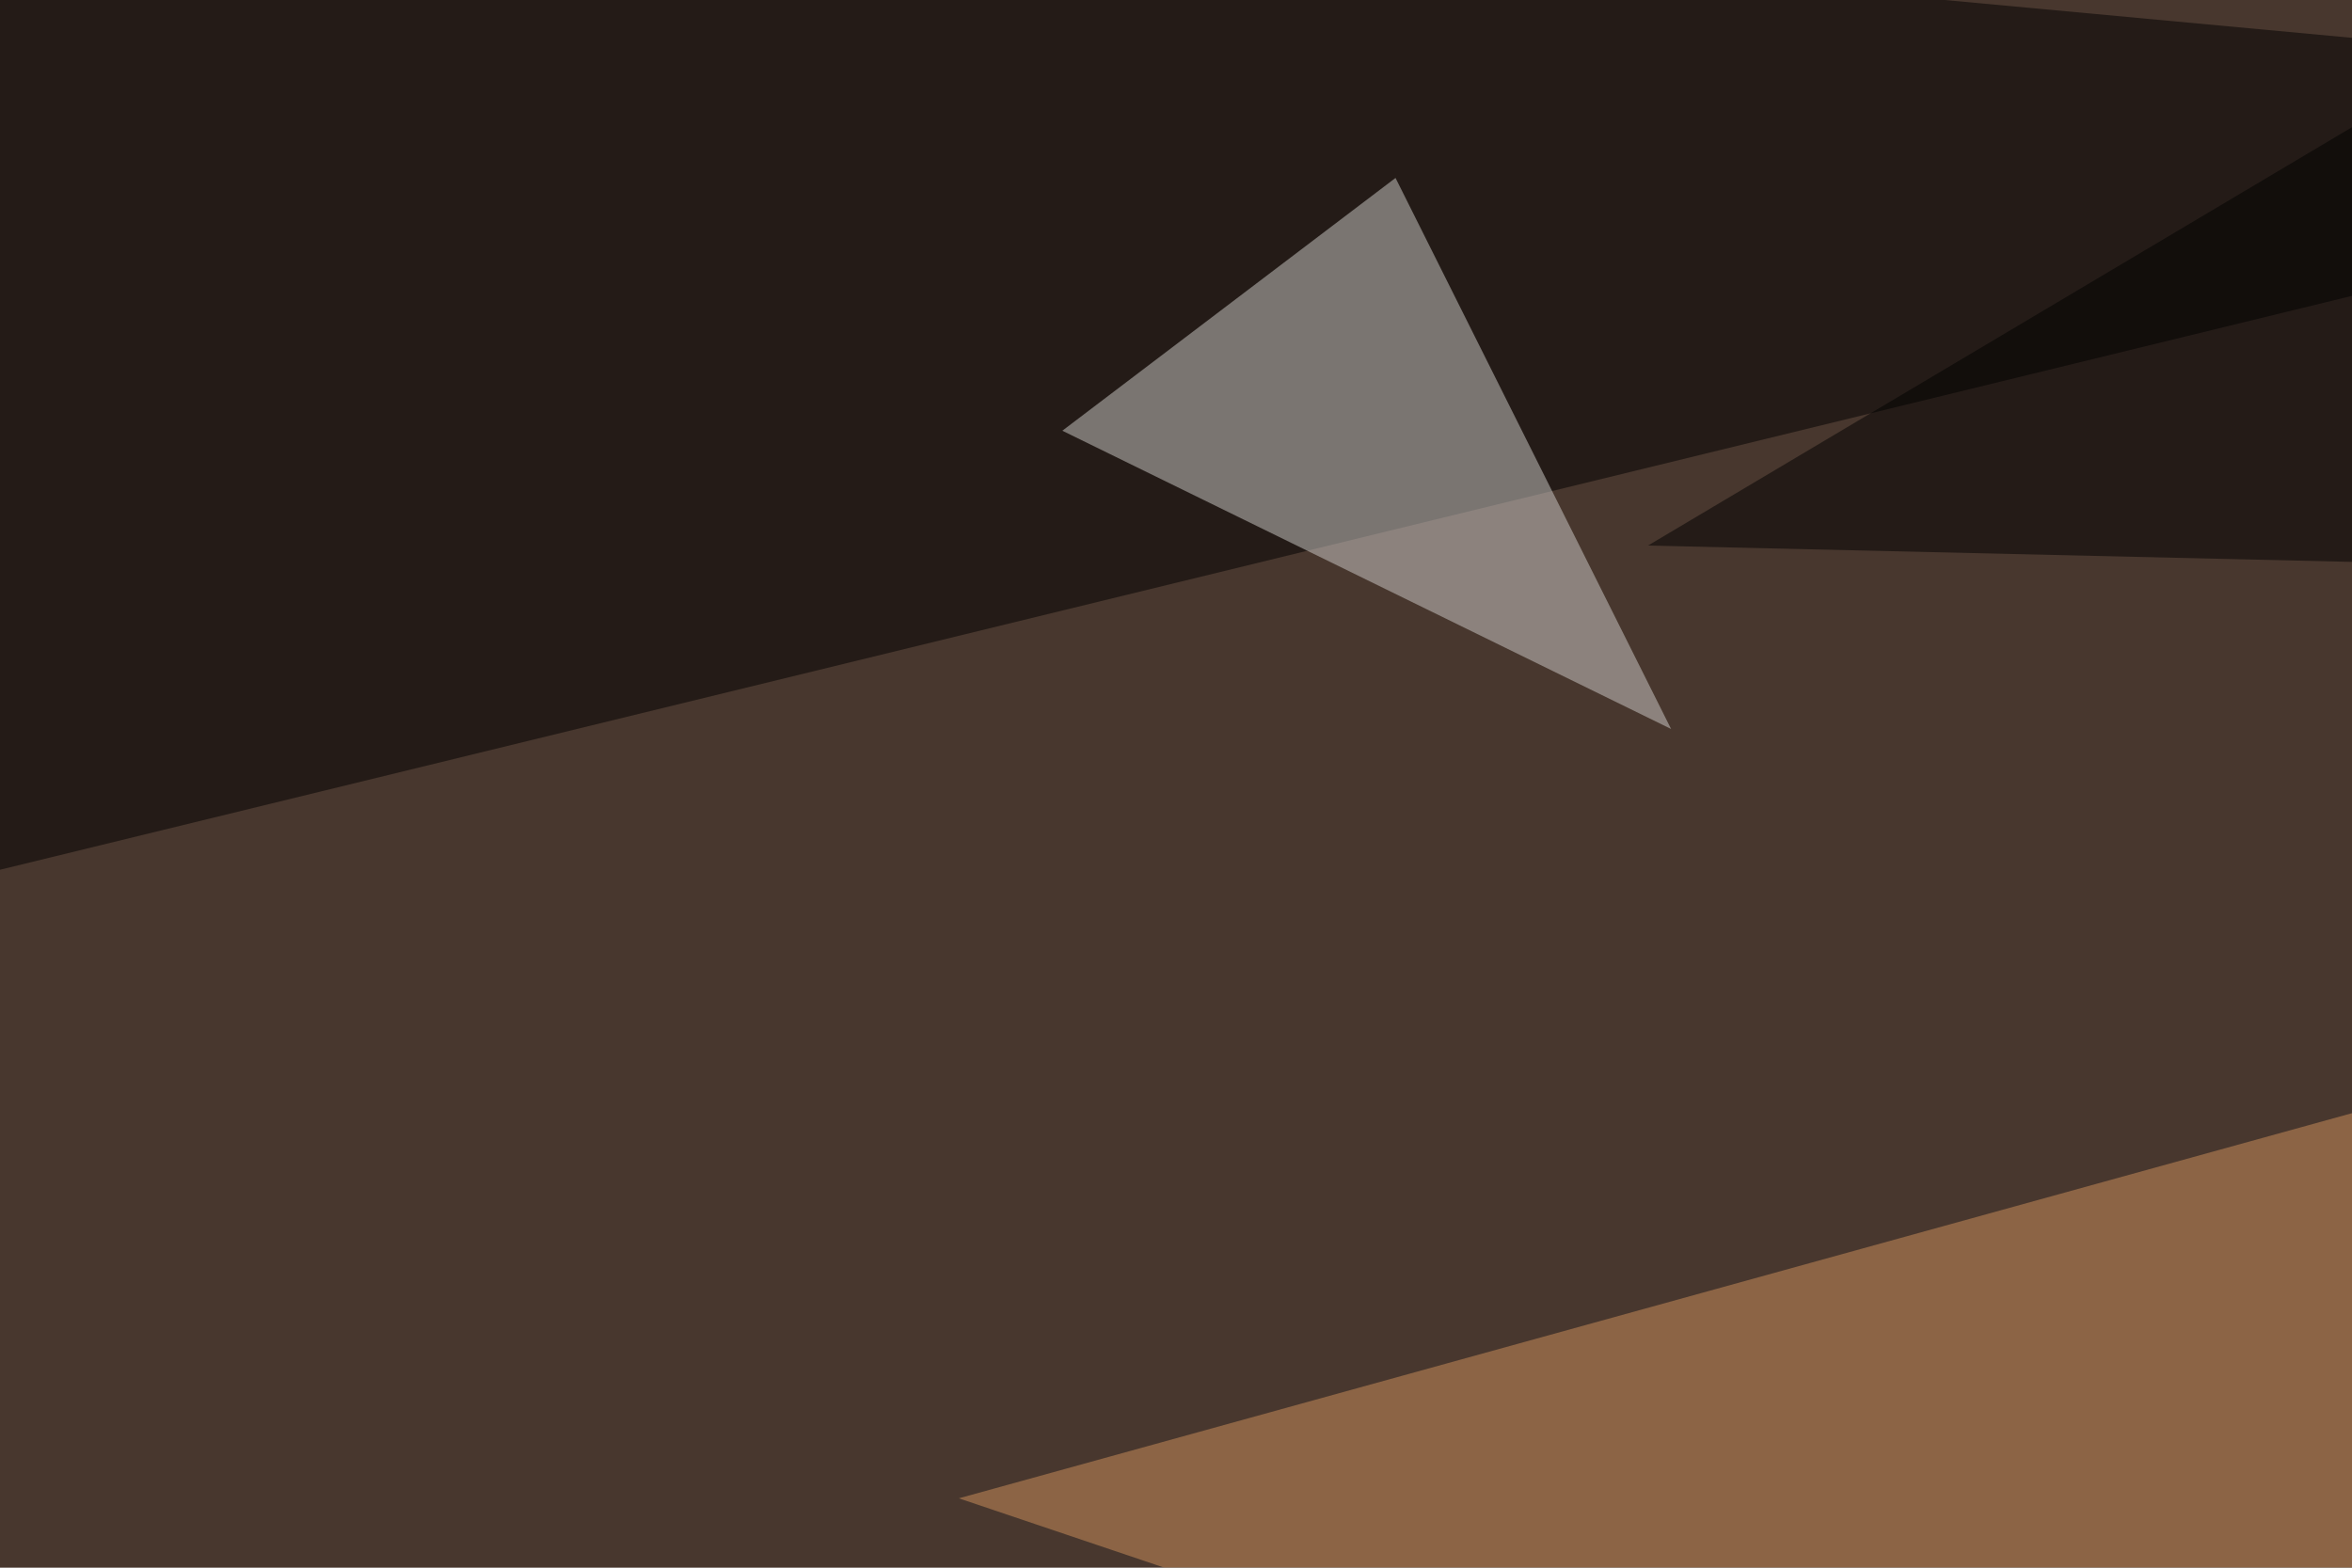 <svg xmlns="http://www.w3.org/2000/svg" width="600" height="400" ><filter id="a"><feGaussianBlur stdDeviation="55"/></filter><rect width="100%" height="100%" fill="#48372e"/><g filter="url(#a)"><g fill-opacity=".5"><path fill="#d1925d" d="M795.4 230L244.6 382.3l477.6 161.2z"/><path d="M795.4 27.8L-45.4 233 7.3-45.4z"/><path fill="#d1cecd" d="M271 109.9l85-64.5L426.3 186z"/><path d="M731-45.4L420.4 139.2l375 8.7z"/></g></g></svg>